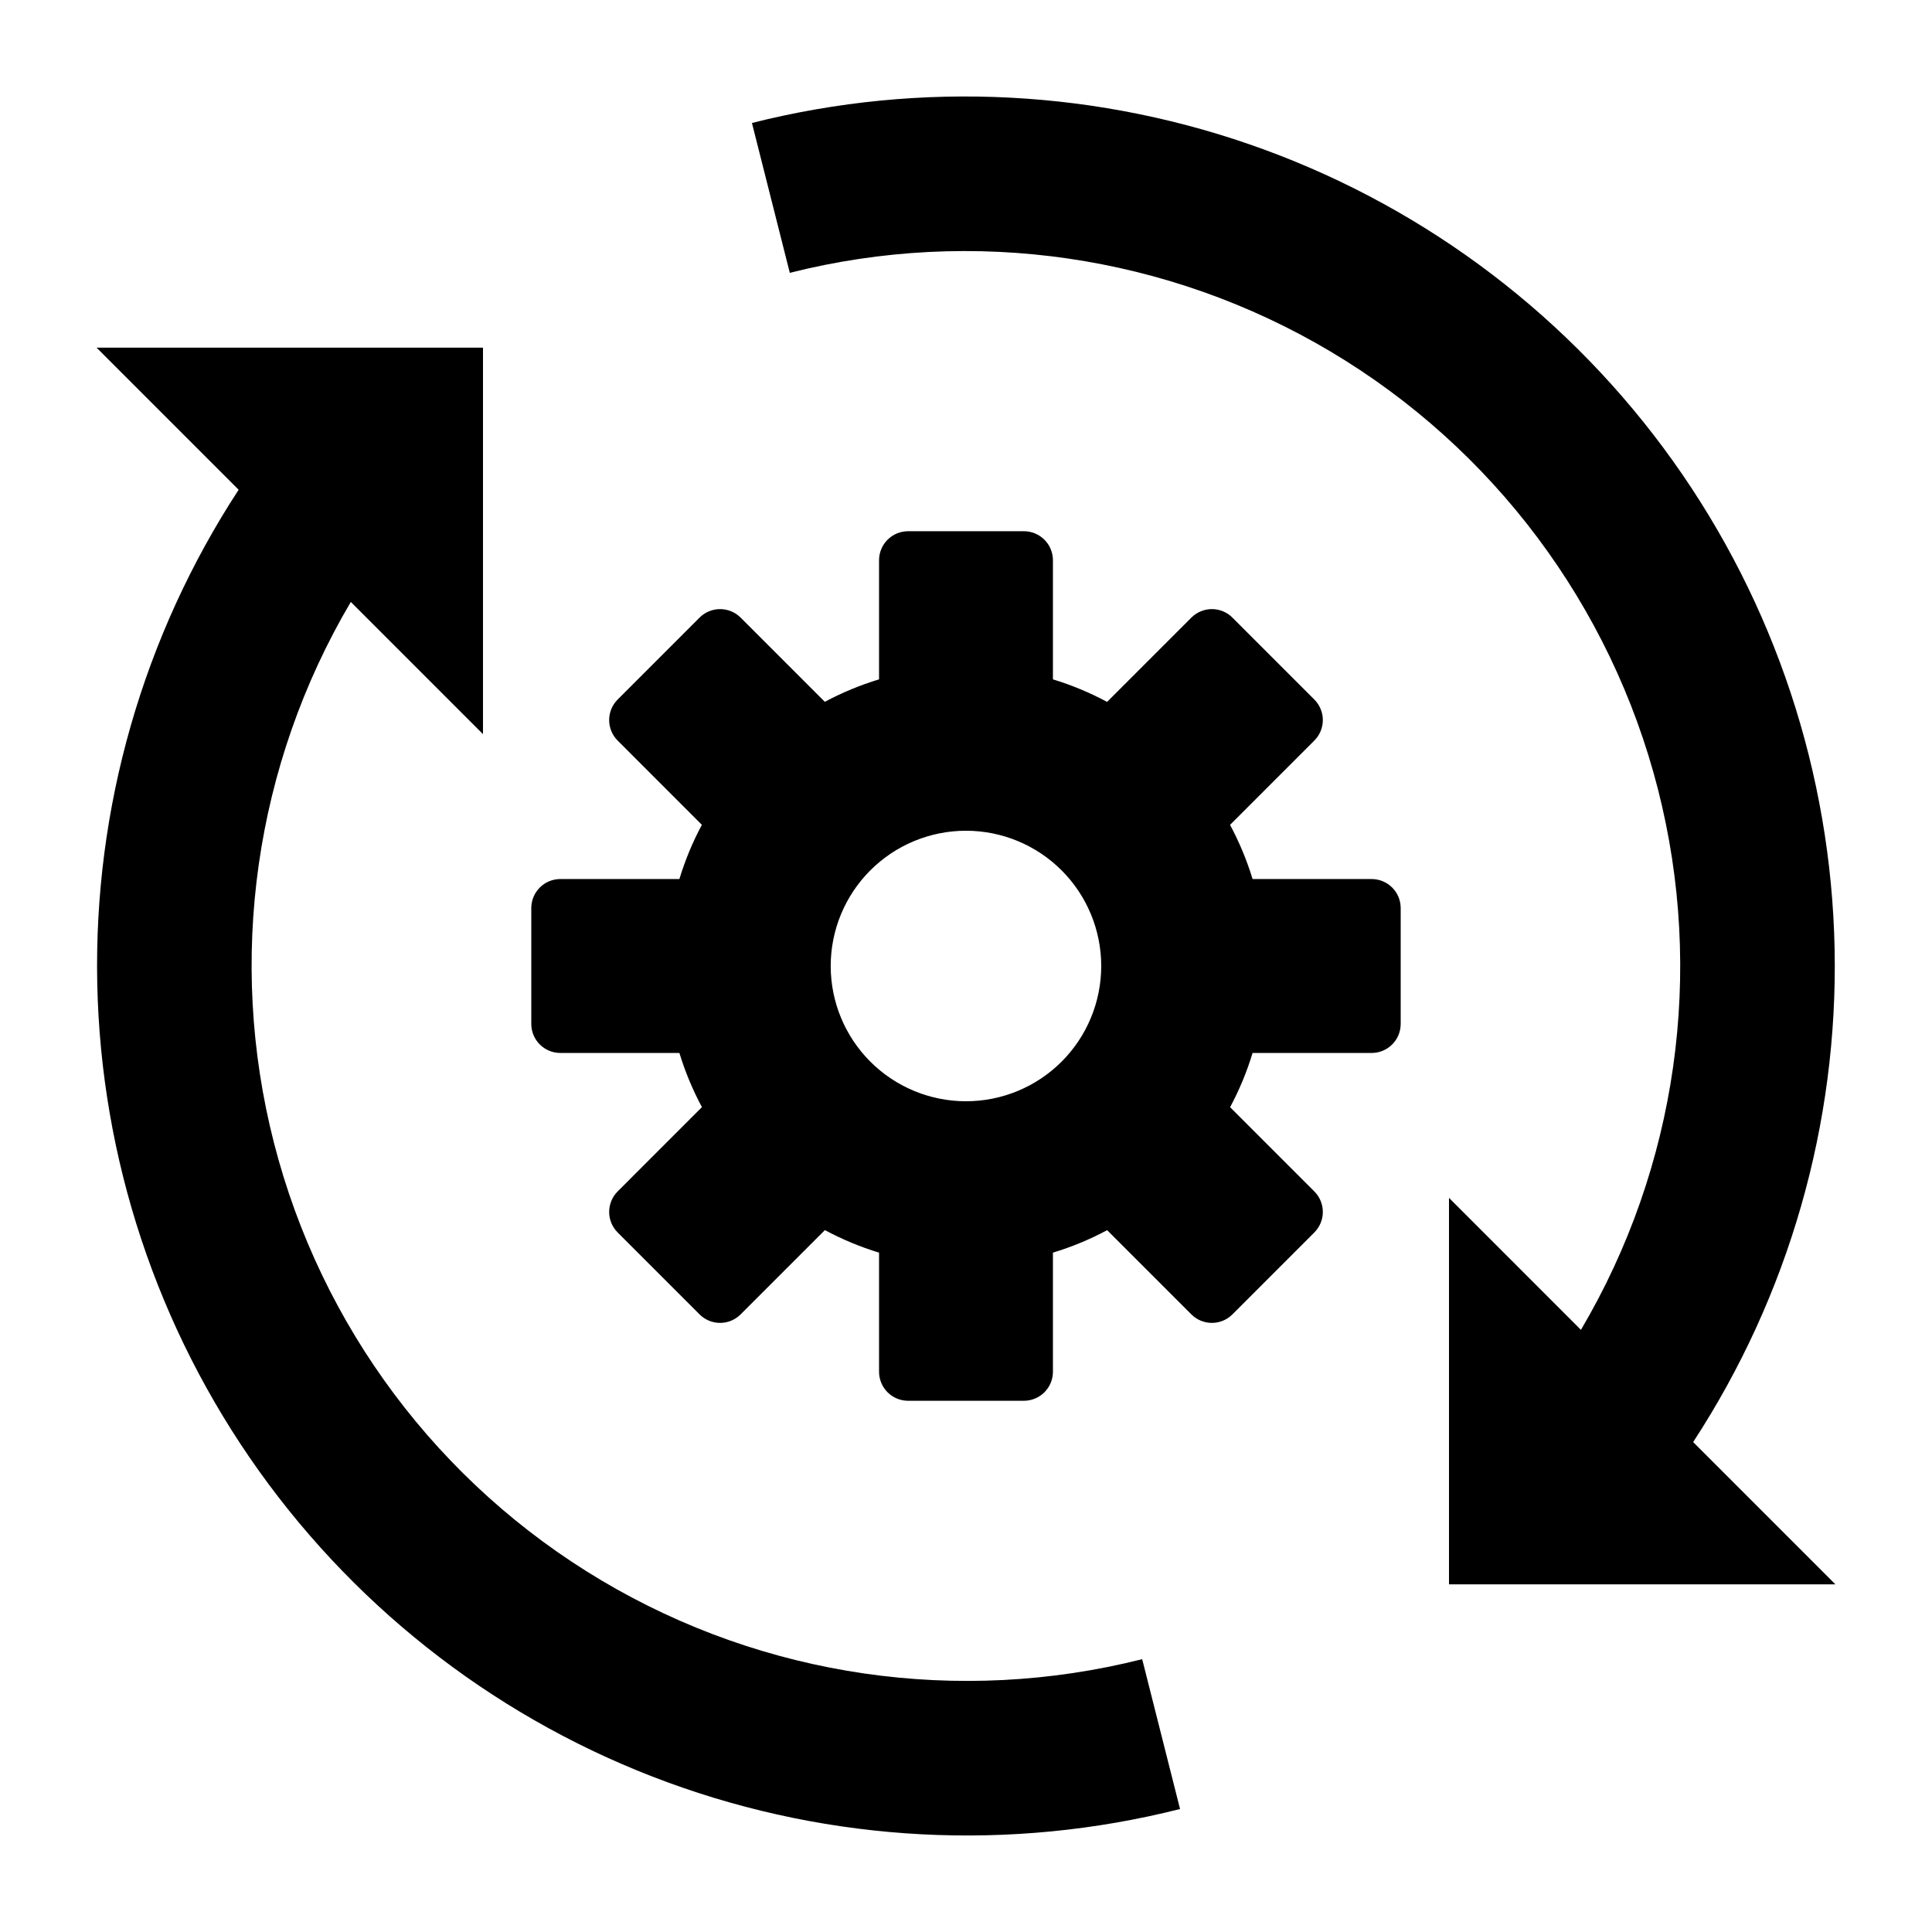 <?xml version="1.0" encoding="UTF-8"?>
<svg width="1200pt" height="1200pt" version="1.1" viewBox="0 0 1200 1200" xmlns="http://www.w3.org/2000/svg">
 <path d="m851.97 545.99h-73.969c-3.547-11.648-8.234-22.922-13.996-33.648l52.352-52.359h-0.004c3.383-3.379 5.281-7.965 5.281-12.746 0-4.777-1.898-9.363-5.281-12.746l-50.879-50.887c-3.379-3.379-7.965-5.277-12.742-5.277-4.781 0-9.367 1.898-12.746 5.277l-52.352 52.359h0.004c-10.727-5.766-21.996-10.453-33.645-14v-73.98c0-4.781-1.898-9.363-5.277-12.746-3.379-3.379-7.965-5.281-12.746-5.281h-71.953c-4.781 0.004-9.363 1.902-12.746 5.281-3.379 3.383-5.277 7.965-5.277 12.746v73.98c-11.66 3.531-22.941 8.207-33.684 13.957l-52.309-52.316c-3.379-3.379-7.965-5.277-12.742-5.277-4.781 0-9.363 1.898-12.746 5.277l-50.879 50.887v0.004c-3.379 3.379-5.277 7.965-5.277 12.746 0 4.777 1.898 9.363 5.277 12.746l52.309 52.316v-0.004c-5.75 10.742-10.426 22.027-13.957 33.691h-73.969c-4.777 0-9.363 1.898-12.742 5.281-3.383 3.379-5.281 7.965-5.281 12.746v71.961c0 4.781 1.898 9.367 5.281 12.746 3.379 3.383 7.965 5.281 12.742 5.281h73.969c3.547 11.648 8.234 22.922 14 33.648l-52.352 52.359v-0.004c-3.379 3.383-5.277 7.965-5.277 12.746s1.898 9.367 5.277 12.746l50.879 50.887v0.004c3.383 3.379 7.965 5.277 12.746 5.277s9.363-1.898 12.742-5.277l52.352-52.359c10.727 5.762 21.992 10.453 33.641 14v73.98c0 4.777 1.898 9.363 5.277 12.746 3.383 3.379 7.965 5.277 12.746 5.281h71.953c4.781-0.004 9.367-1.902 12.746-5.281 3.379-3.383 5.277-7.965 5.277-12.746v-73.98c11.66-3.531 22.945-8.207 33.684-13.957l52.309 52.316c3.379 3.379 7.965 5.277 12.746 5.277 4.777 0 9.363-1.898 12.742-5.277l50.879-50.887v-0.004c3.383-3.379 5.281-7.965 5.281-12.746s-1.898-9.363-5.281-12.746l-52.309-52.316v0.004c5.754-10.746 10.426-22.027 13.957-33.691h73.969c4.781 0 9.367-1.898 12.746-5.281 3.379-3.379 5.277-7.965 5.277-12.746v-71.961c0-4.781-1.898-9.367-5.277-12.746-3.379-3.383-7.965-5.281-12.746-5.281zm-251.98 138.02c-22.281 0.004-43.652-8.844-59.41-24.598-15.758-15.754-24.613-37.125-24.613-59.406-0.004-22.281 8.848-43.652 24.602-59.41 15.754-15.758 37.125-24.609 59.406-24.609 22.281-0.004 43.652 8.848 59.406 24.605 15.758 15.754 24.609 37.125 24.609 59.406 0.004 22.281-8.848 43.648-24.602 59.402-15.75 15.758-37.117 24.609-59.398 24.609zm109.44 346.52 23.52 93.086 0.004-0.004c-105.43 26.617-216.44 20.805-318.52-16.672-102.08-37.477-190.47-104.88-253.63-193.39-63.164-88.516-98.152-194.02-100.4-302.74-2.242-108.71 28.363-215.58 87.82-306.62l-88.23-88.246h240l-0.004 240.04-82.098-82.113v0.004c-59.734 101.29-76.891 222.12-47.711 336.04 29.18 113.91 102.31 211.62 203.39 271.71 101.07 60.098 221.85 77.688 335.86 48.918zm342.21-134.84 88.355 88.371h-240v-240.04l81.957 81.969v-0.004c59.758-101.25 76.941-222.07 47.781-335.98-29.16-113.91-102.29-211.6-203.35-271.69-101.07-60.082-221.83-77.652-335.82-48.855l-23.52-93.086v0.004c105.42-26.629 216.42-20.832 318.49 16.637 102.07 37.465 190.46 104.86 253.61 193.37 63.152 88.508 98.129 194.01 100.36 302.72s-28.391 215.56-87.859 306.58z"/>
</svg>

